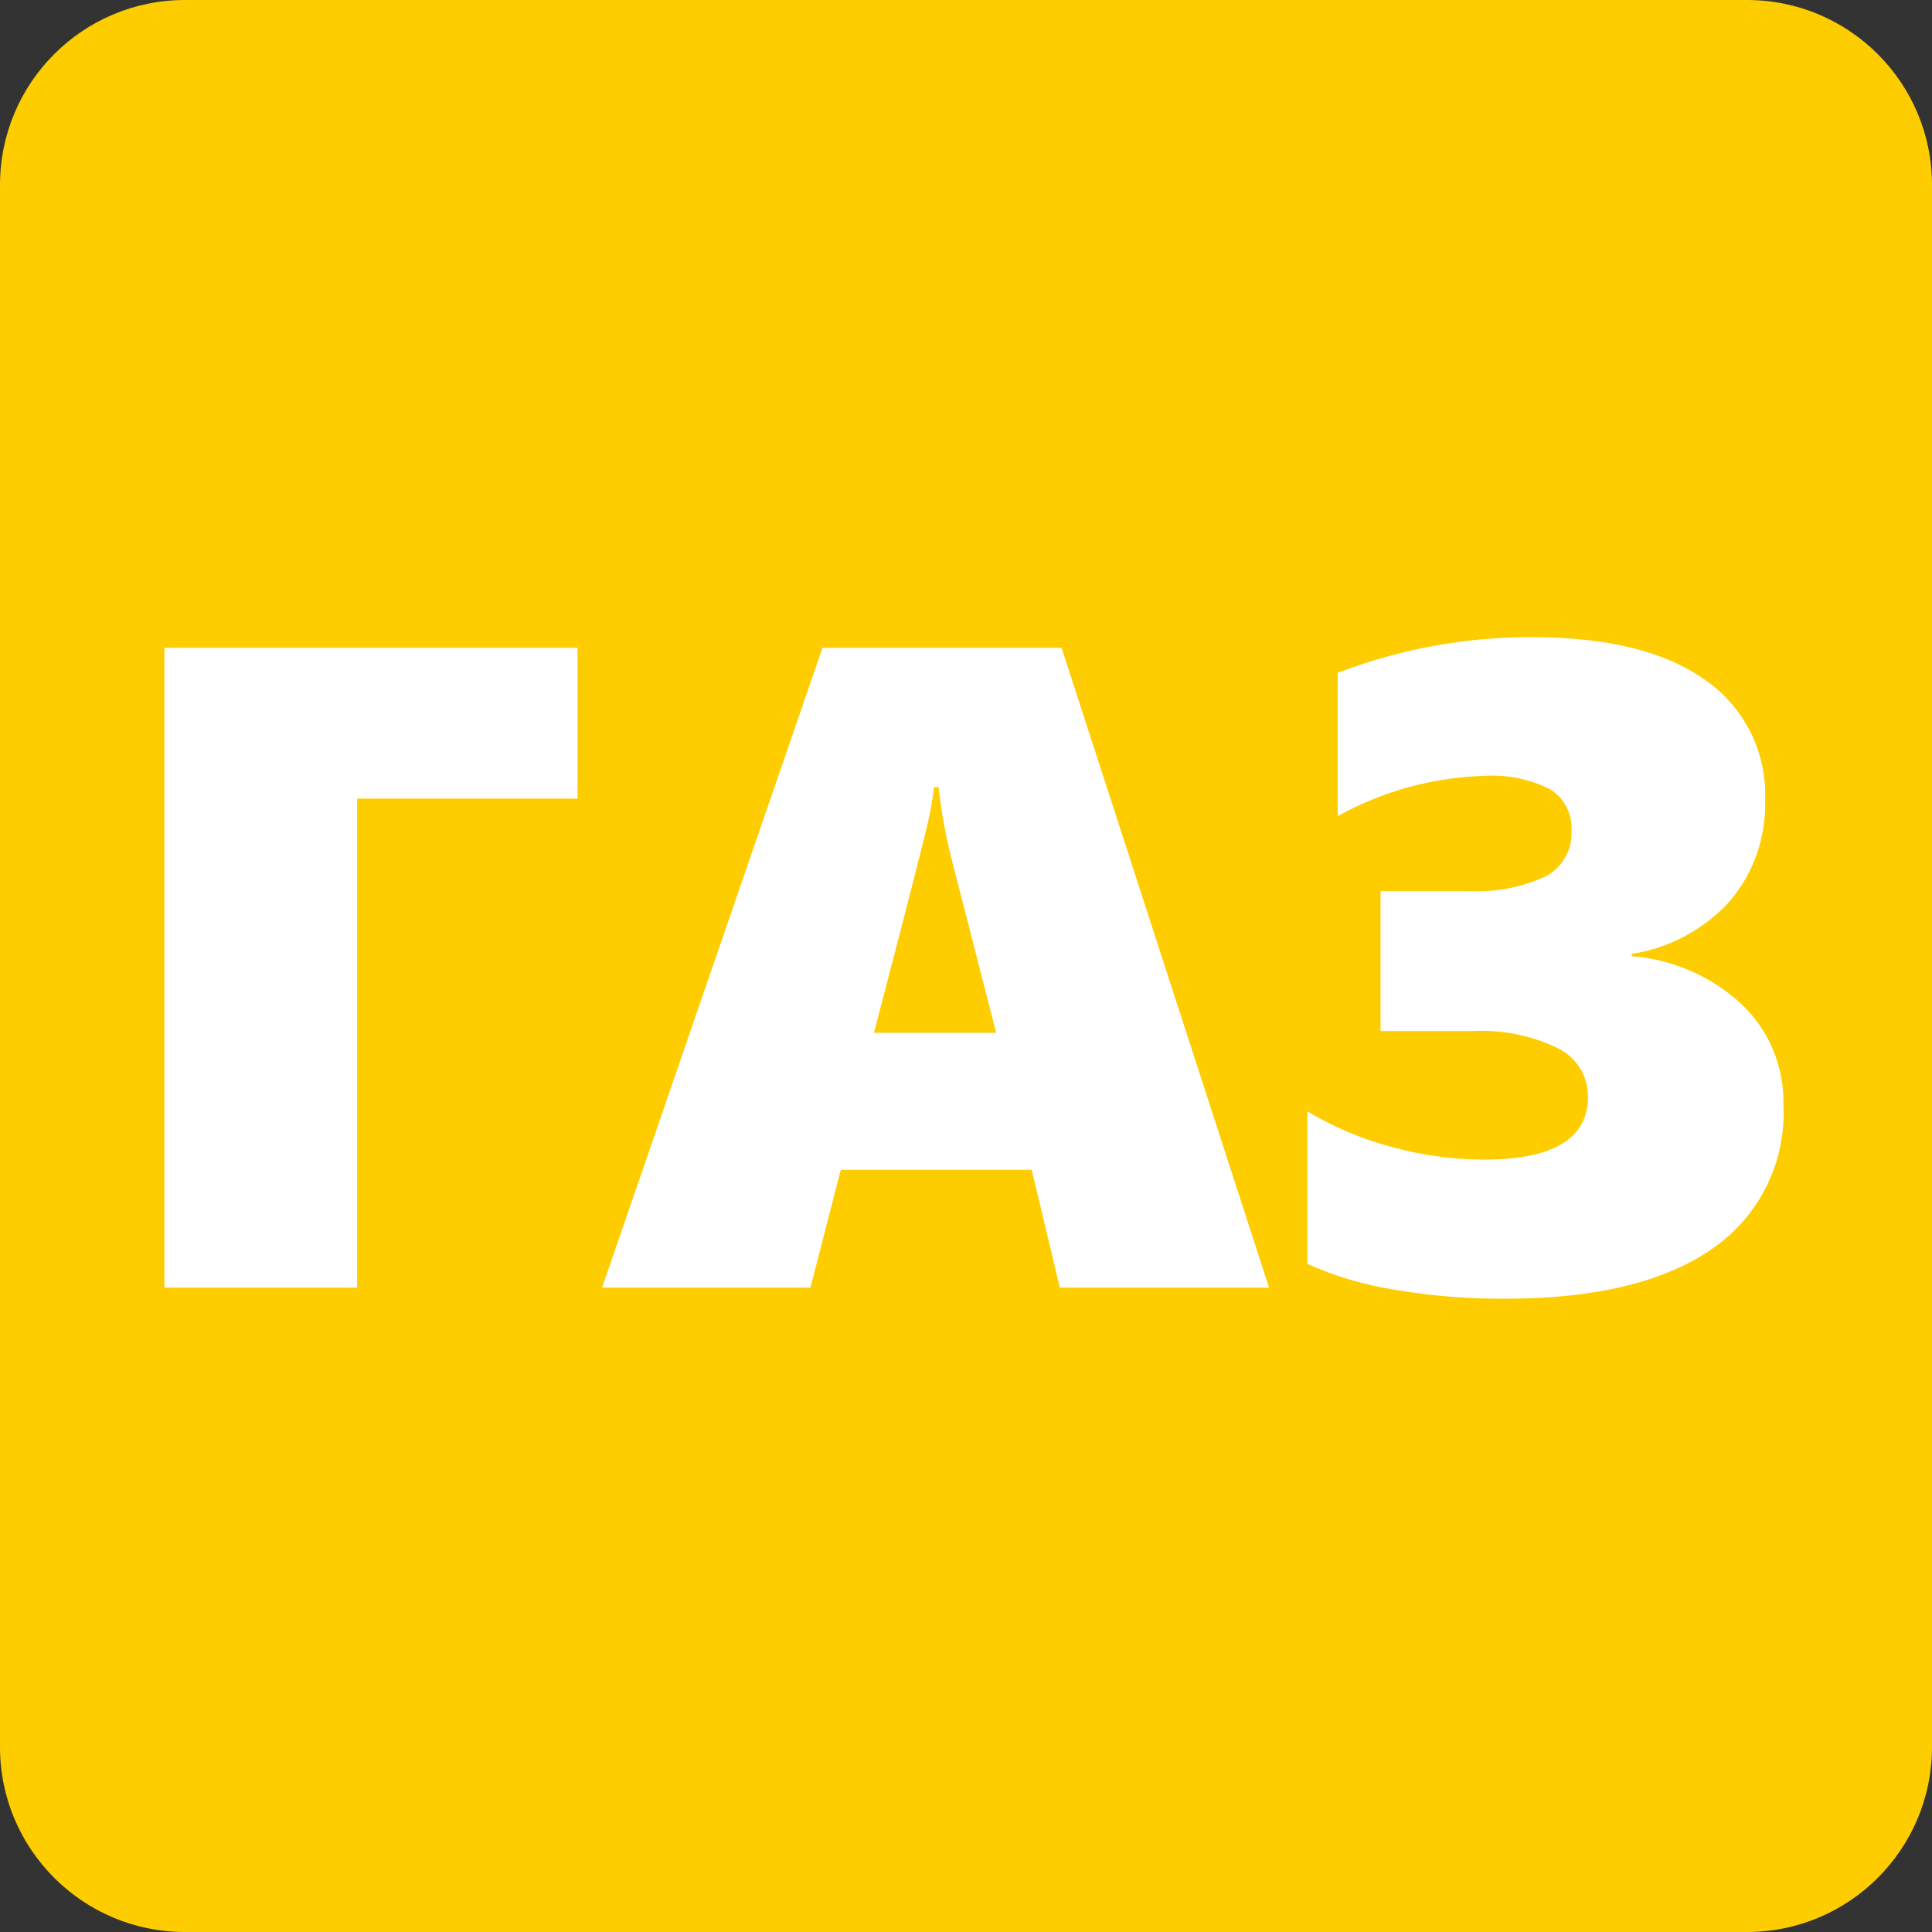 <svg width="94" height="94" viewBox="0 0 94 94" fill="none" xmlns="http://www.w3.org/2000/svg">
<rect x="0" y="0" width="94" height="94" fill="#333333" stroke="none"/>
<g clip-path="url(#clip0_1603_6)">
<path d="M85 0H9C4.029 0 0 4.029 0 9V85C0 89.971 4.029 94 9 94H85C89.971 94 94 89.971 94 85V9C94 4.029 89.971 0 85 0Z" fill="#FECD00"/>
<path d="M17.377 38.856V62.646H8V31.52H28.1V38.857L17.377 38.856ZM51.564 62.646L50.197 56.916H40.907L39.431 62.646H29.294L40.016 31.52H51.651L61.744 62.646H51.564ZM45.664 38.292H45.447C45.38 38.869 45.28 39.442 45.147 40.007C44.974 40.803 44.098 44.218 42.521 50.252H48.468L46.297 41.787C46.008 40.638 45.795 39.47 45.66 38.292H45.664ZM86.771 53.746C86.842 55.12 86.558 56.489 85.946 57.721C85.334 58.953 84.414 60.006 83.276 60.779C80.946 62.385 77.596 63.188 73.226 63.188C71.411 63.199 69.599 63.05 67.81 62.743C66.361 62.514 64.949 62.094 63.61 61.495V54.073C64.883 54.836 66.257 55.417 67.691 55.799C69.161 56.207 70.68 56.415 72.206 56.418C75.577 56.418 77.263 55.398 77.263 53.357C77.267 52.866 77.131 52.384 76.872 51.968C76.612 51.551 76.24 51.216 75.798 51.002C74.513 50.377 73.09 50.09 71.663 50.166H67.17V43.35H71.446C72.733 43.425 74.018 43.183 75.19 42.645C75.593 42.435 75.927 42.114 76.152 41.719C76.377 41.325 76.484 40.874 76.46 40.42C76.485 40.021 76.401 39.622 76.218 39.267C76.034 38.911 75.758 38.612 75.418 38.401C74.425 37.9 73.316 37.675 72.206 37.75C69.711 37.825 67.27 38.495 65.086 39.704V32.736C68.105 31.574 71.315 30.986 74.55 31C78.197 31 80.997 31.691 82.95 33.073C83.896 33.723 84.661 34.603 85.174 35.63C85.686 36.657 85.93 37.797 85.88 38.944C85.932 40.721 85.329 42.455 84.187 43.817C82.935 45.21 81.239 46.127 79.387 46.411V46.52C81.402 46.68 83.304 47.518 84.781 48.897C85.428 49.525 85.939 50.28 86.282 51.114C86.624 51.949 86.791 52.845 86.771 53.746Z" fill="white"/>
</g>
<defs>
<clipPath id="clip0_1603_6">
<rect width="94" height="94" fill="white"/>
</clipPath>
</defs>
</svg>
